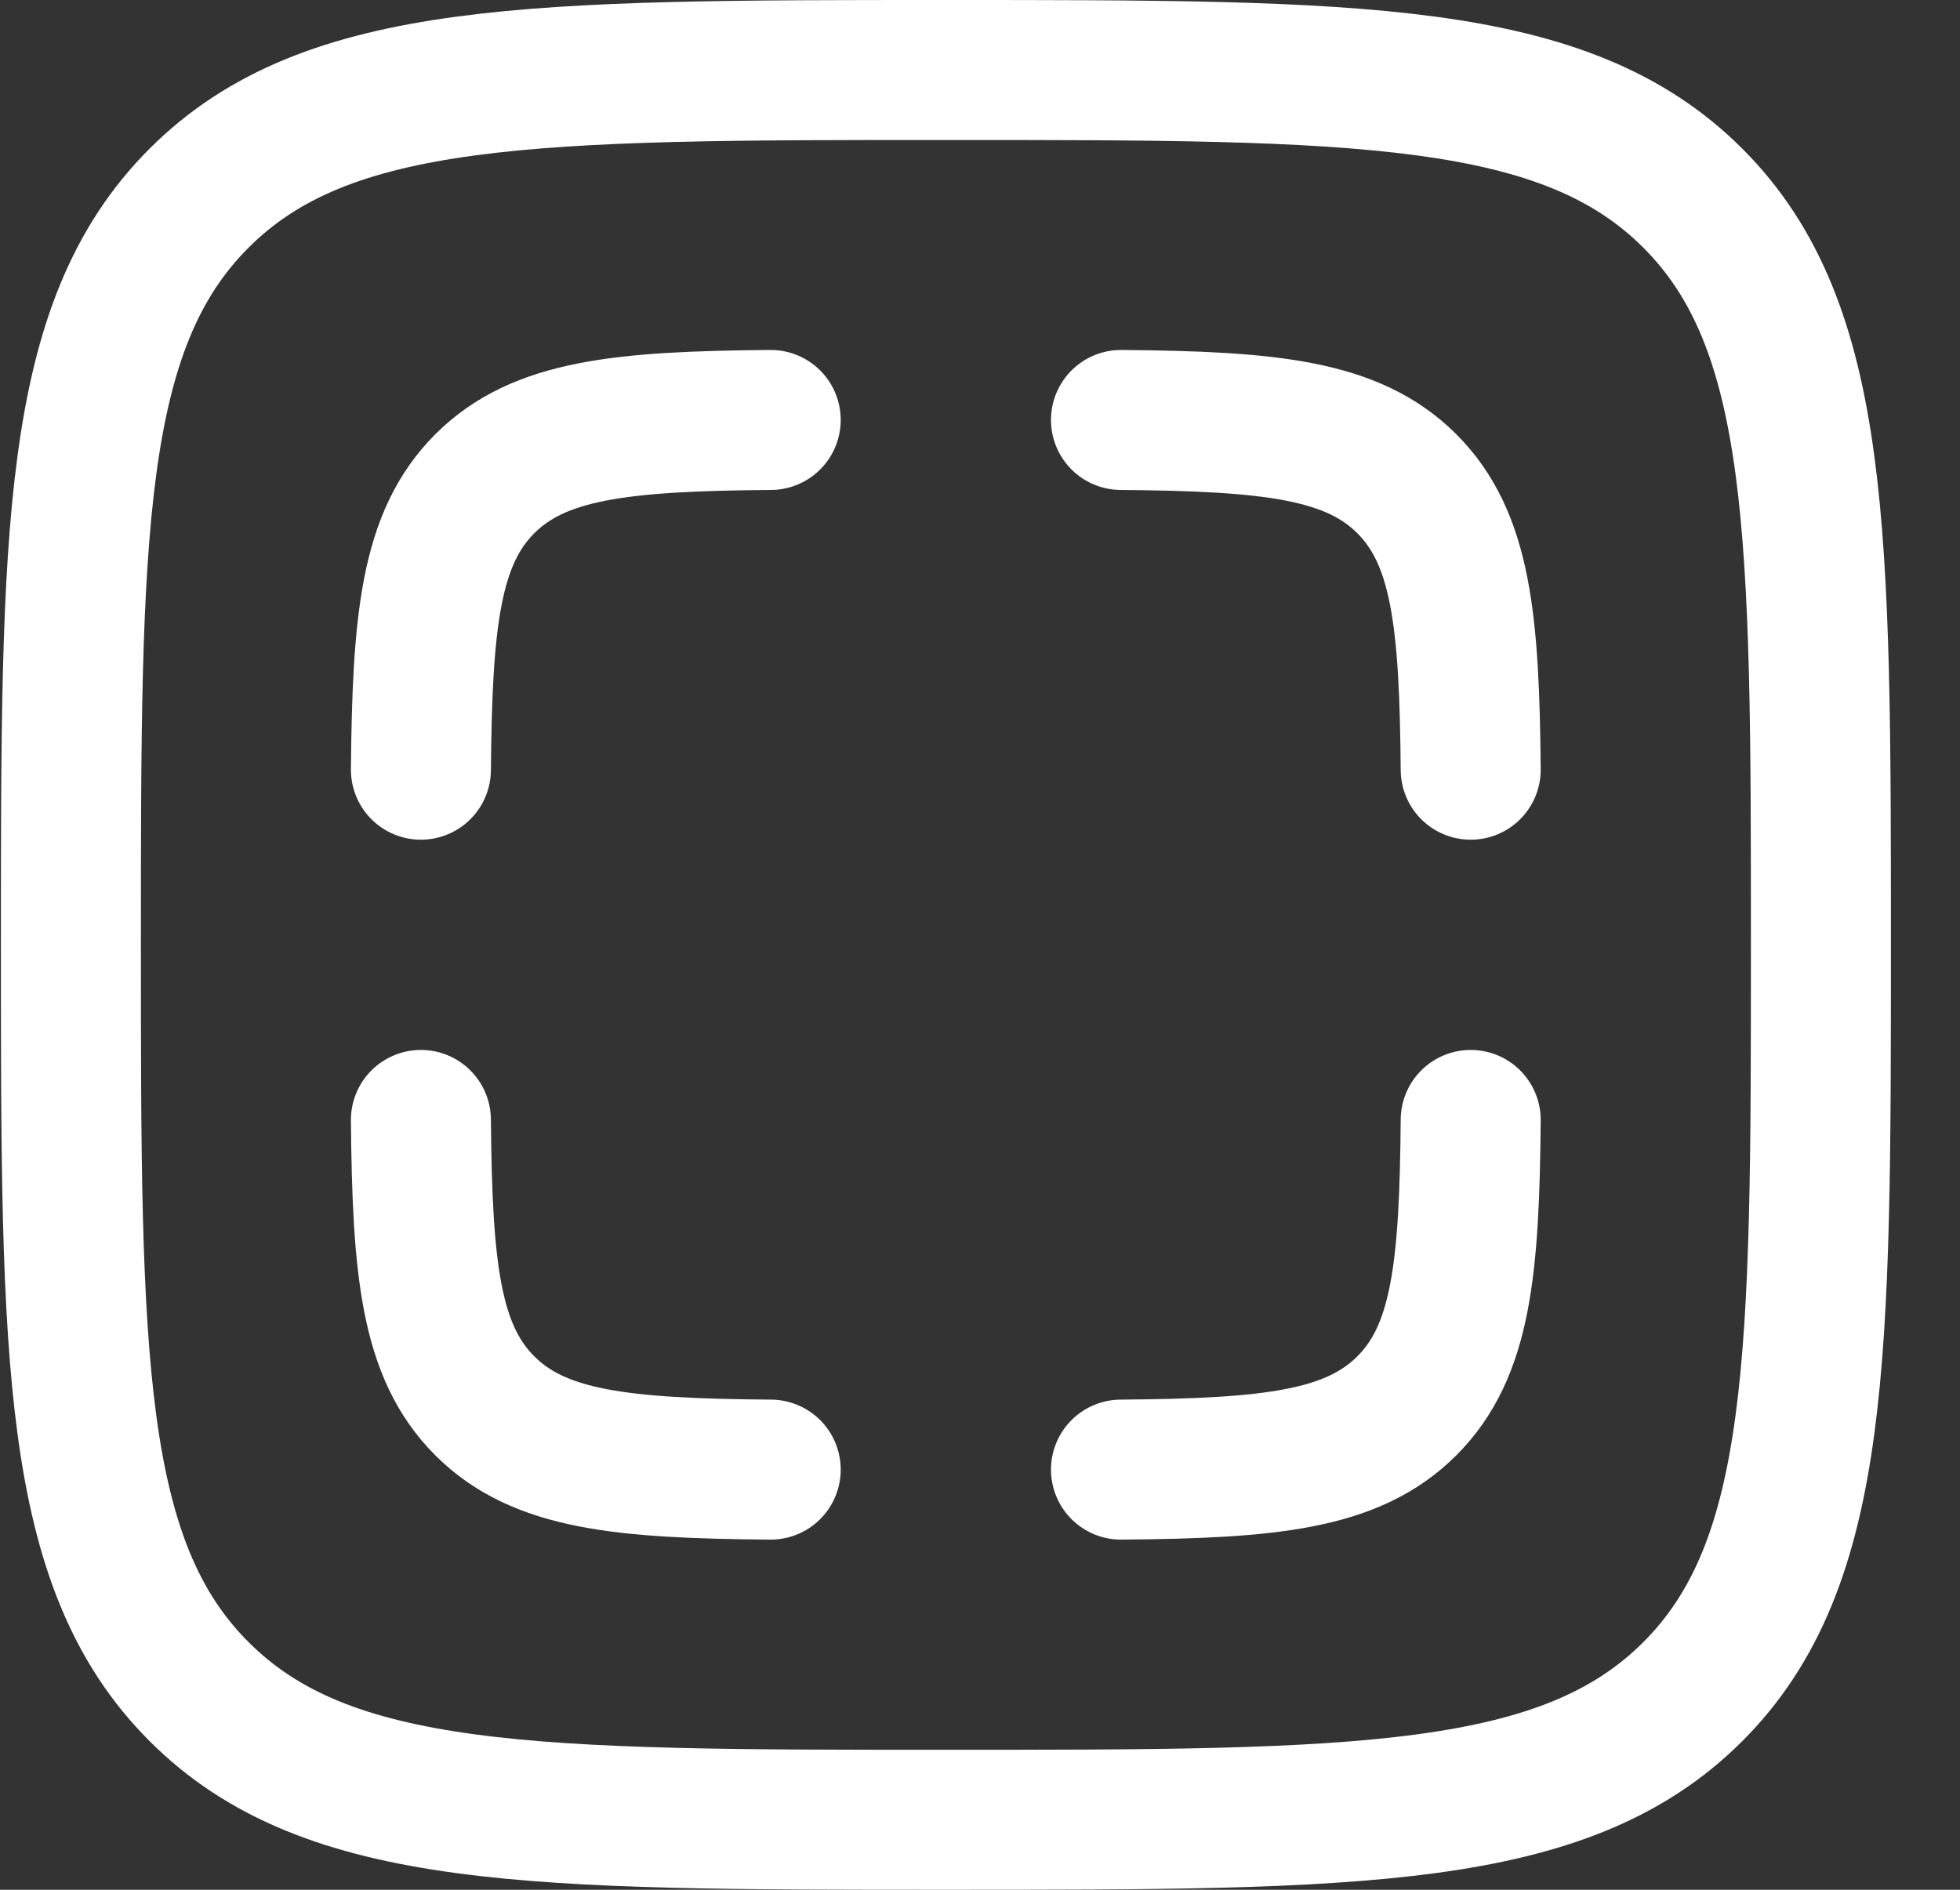 <svg width="28" height="27" viewBox="0 0 28 27" fill="none" xmlns="http://www.w3.org/2000/svg">
<rect x="0" y="0" width="28" height="27" fill="#333333" stroke="none"/>
<g id="Group 19811">
<g id="Group 19805">
<path id="Vector" d="M6.013 10.997C6.032 8.864 6.15 7.688 6.925 6.912C7.701 6.137 8.877 6.018 11.01 6" stroke="white" stroke-width="2" stroke-linecap="round"/>
<path id="Vector_2" d="M6.013 16.001C6.032 18.134 6.15 19.31 6.925 20.085C7.701 20.861 8.877 20.98 11.01 20.997" stroke="white" stroke-width="2" stroke-linecap="round"/>
<path id="Vector_3" d="M21.01 10.997C20.992 8.864 20.874 7.688 20.098 6.912C19.323 6.137 18.147 6.018 16.014 6" stroke="white" stroke-width="2" stroke-linecap="round"/>
<path id="Vector_4" d="M21.01 16.001C20.992 18.134 20.874 19.31 20.098 20.085C19.323 20.861 18.147 20.98 16.014 20.997" stroke="white" stroke-width="2" stroke-linecap="round"/>
<path id="Vector_5" d="M1.013 13.5C1.013 7.607 1.013 4.661 2.844 2.831C4.675 1 7.621 1 13.513 1C19.406 1 22.352 1 24.183 2.831C26.013 4.661 26.013 7.607 26.013 13.5C26.013 19.392 26.013 22.339 24.183 24.169C22.352 26 19.406 26 13.513 26C7.621 26 4.675 26 2.844 24.169C1.013 22.339 1.013 19.392 1.013 13.5Z" stroke="white" stroke-width="2"/>
</g>
</g>
</svg>
